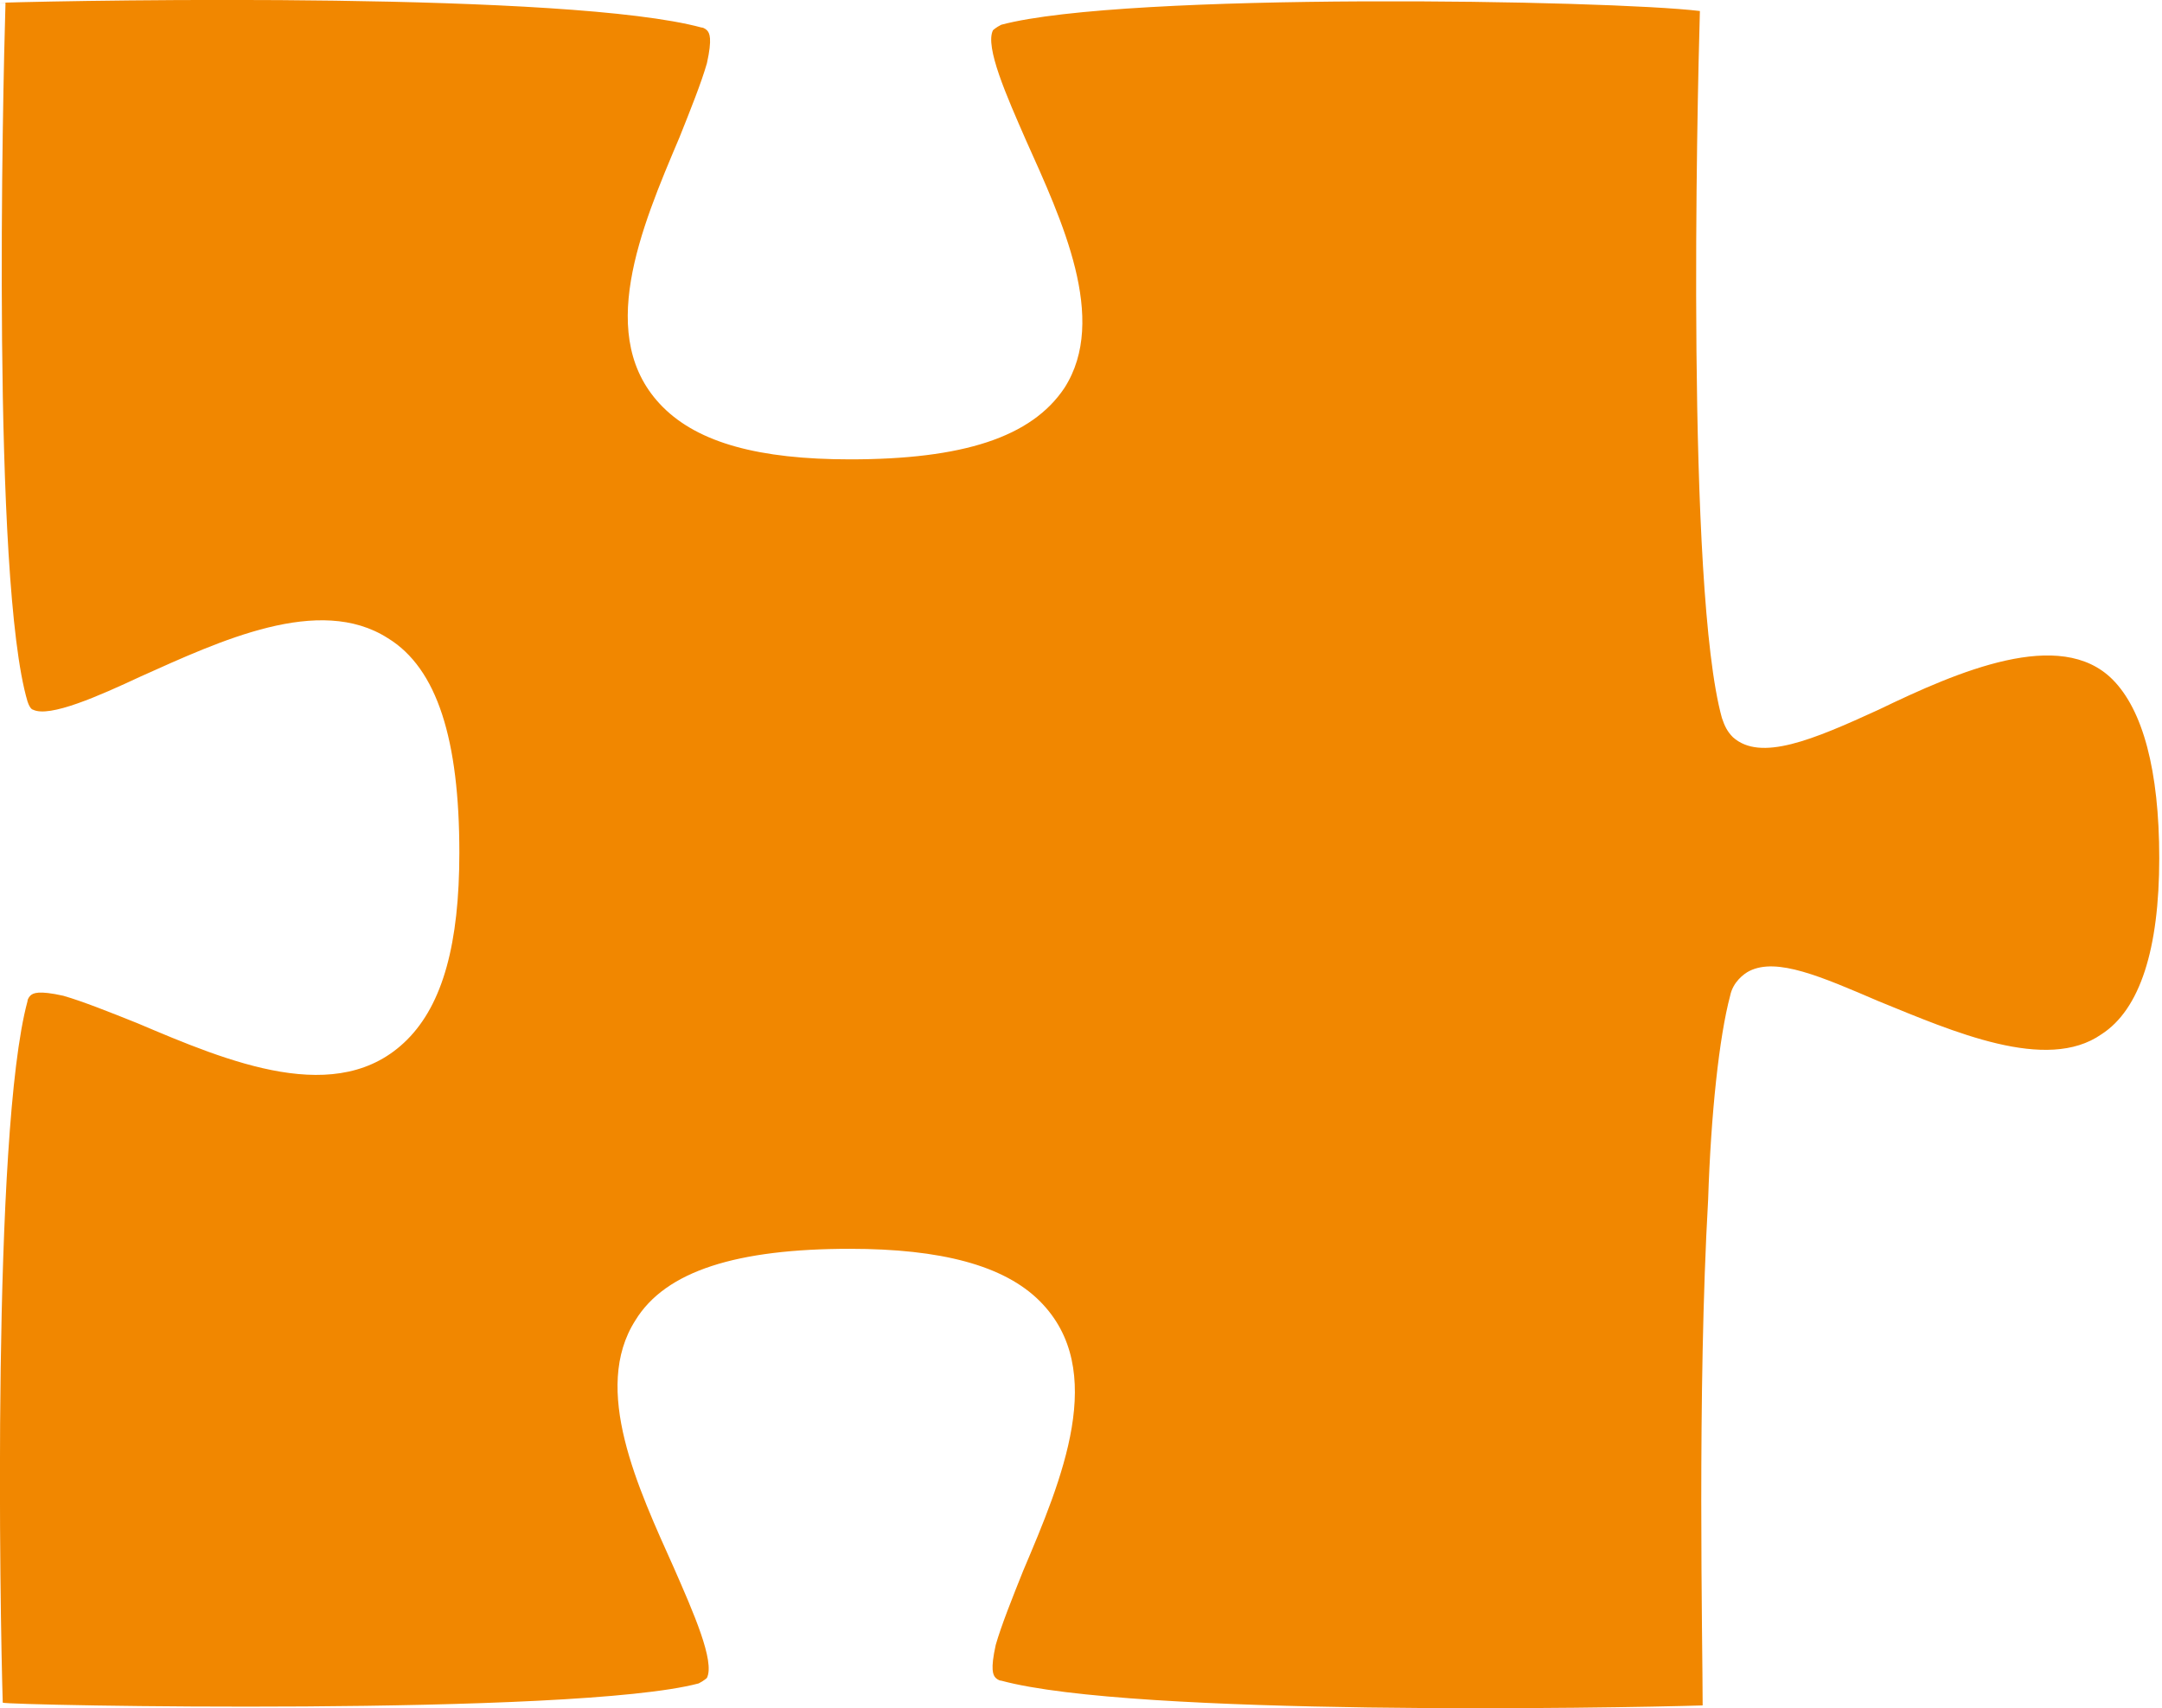 <?xml version="1.0" encoding="utf-8"?>
<!-- Generator: Adobe Illustrator 27.3.0, SVG Export Plug-In . SVG Version: 6.00 Build 0)  -->
<svg version="1.1" id="Ebene_2_00000074408764968862335890000016281193476205781654_"
	 xmlns="http://www.w3.org/2000/svg" xmlns:xlink="http://www.w3.org/1999/xlink" x="0px" y="0px" viewBox="0 0 78.6 62.1"
	 style="enable-background:new 0 0 78.6 62.1;" xml:space="preserve">
<style type="text/css">
	.st0{fill:#F18700;}
</style>
<g id="Ebene_2-2">
	<path class="st0" d="M25.4,61.2c0.2-0.1,0.3-0.2,0.3-0.2c0.3-0.6-0.5-2.4-1.2-4c-1.3-2.9-3-6.5-1.4-9c1.1-1.8,3.7-2.6,7.8-2.6
		c3.3,0,5.6,0.6,6.9,1.9c2.5,2.5,0.8,6.5-0.6,9.8c-0.4,1-0.8,2-1,2.7c-0.2,0.9-0.1,1.1,0,1.2c0,0,0.1,0.1,0.2,0.1
		c4.8,1.3,22.3,1,25.5,0.9c0-2.3-0.2-11.4,0.2-18.4c0.1-3.1,0.4-5.9,0.8-7.4c0.1-0.5,0.5-0.8,0.7-0.9c1-0.5,2.6,0.2,4.7,1.1
		c2.7,1.1,6.1,2.6,8.1,1.2c1.4-0.9,2.1-3.1,2.1-6.4c0-3.2-0.6-5.4-1.7-6.5c-1.9-1.9-5.6-0.3-8.5,1.1c-2.4,1.1-4.3,1.9-5.3,1
		c-0.2-0.2-0.3-0.4-0.4-0.7c-1.3-4.7-0.9-22.3-0.8-25.7C58.5,0,40.9-0.3,36.4,0.9c-0.2,0.1-0.3,0.2-0.3,0.2c-0.3,0.6,0.5,2.4,1.2,4
		c1.3,2.9,3,6.5,1.4,9c-1.2,1.8-3.7,2.6-7.8,2.6c-3.3,0-5.5-0.6-6.8-1.9c-2.5-2.5-0.8-6.5,0.6-9.8c0.4-1,0.8-2,1-2.7
		c0.2-0.9,0.1-1.1,0-1.2c0,0-0.1-0.1-0.2-0.1C20.7-0.3,3.3,0,0,0.1l0,0l0.2,0C0.1,3.4-0.3,21.1,1,25.5c0.1,0.3,0.2,0.3,0.2,0.3
		c0.6,0.3,2.4-0.5,3.9-1.2c2.9-1.3,6.5-3,9-1.4c1.8,1.1,2.6,3.7,2.6,7.8c0,3.3-0.6,5.5-1.9,6.8c-2.5,2.5-6.5,0.8-9.8-0.6
		c-1-0.4-2-0.8-2.7-1c-0.9-0.2-1.1-0.1-1.2,0c0,0-0.1,0.1-0.1,0.2c-1.3,4.8-1,22.3-0.9,25.5C0.2,62,20.9,62.4,25.4,61.2L25.4,61.2z"
		/>
</g>
</svg>
